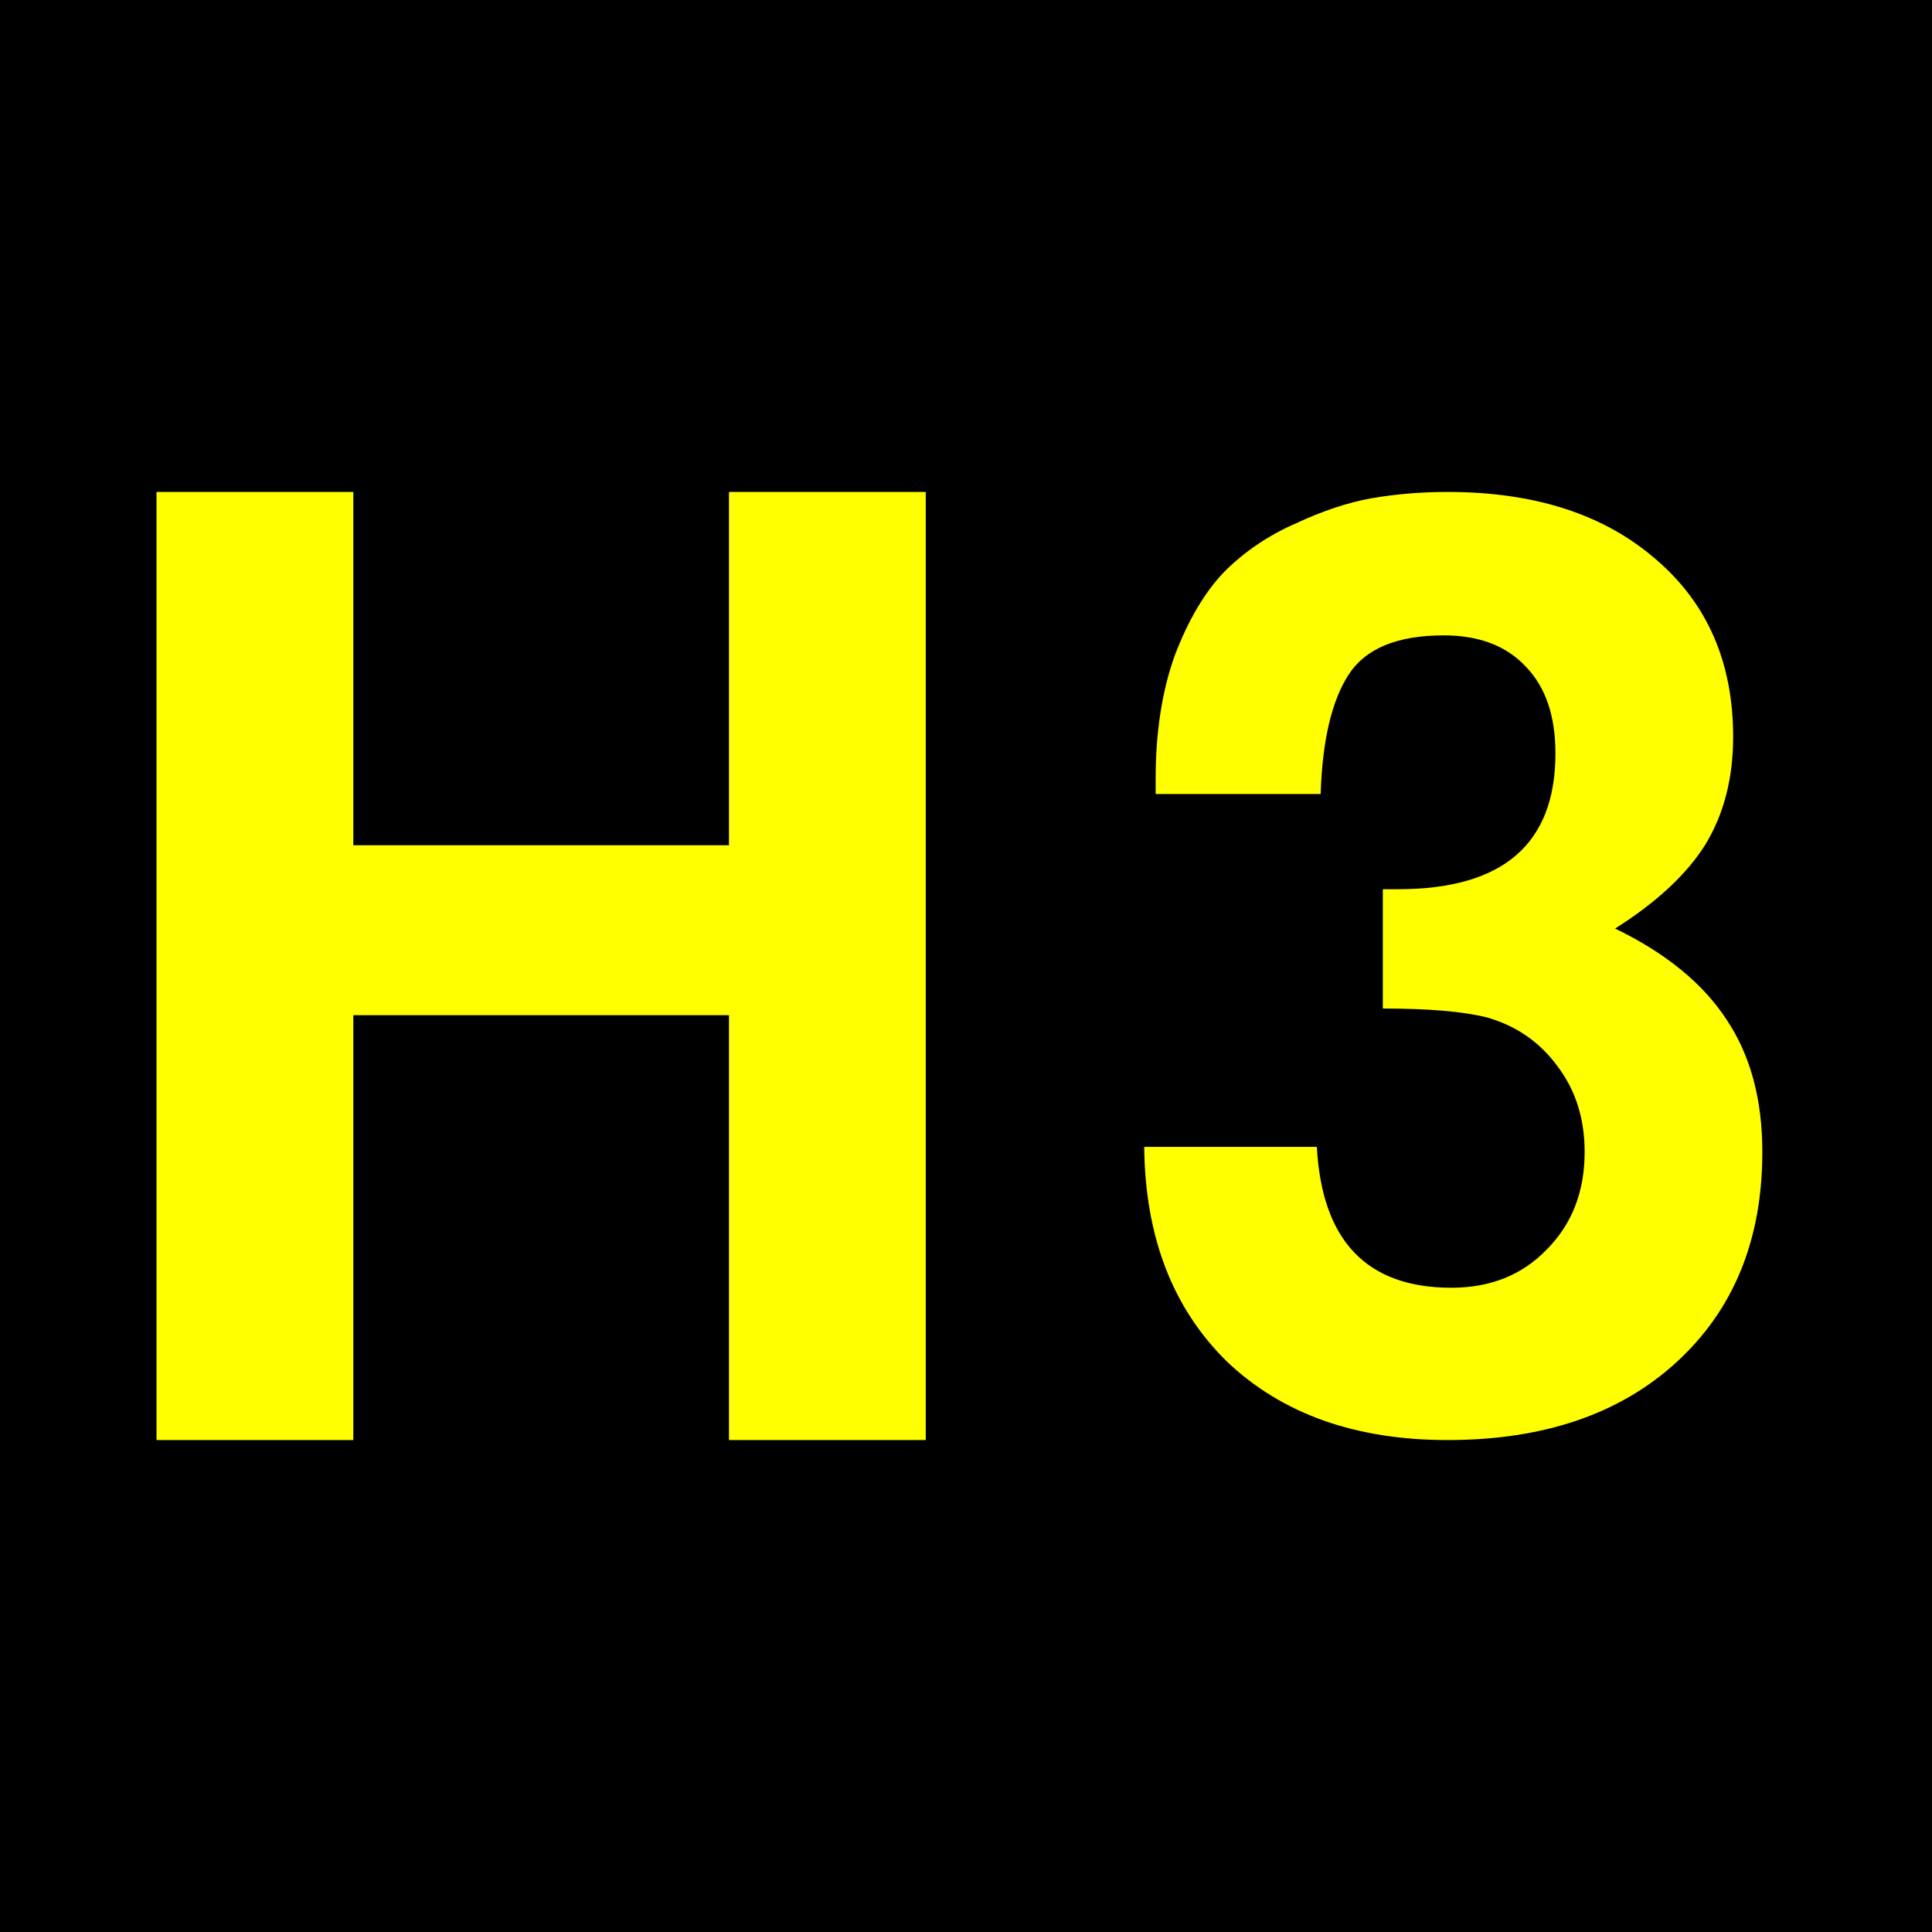 <?xml version="1.0" encoding="UTF-8"?>
<svg xmlns="http://www.w3.org/2000/svg" height="432" width="432">
  <rect fill="black" height="432" width="432" />
  <g fill="yellow">
    <path d="m 258.405,174.139 c -10e-6,-10.406 1.419,-19.582 4.257,-27.529 3.027,-7.946 6.717,-14.19 11.068,-18.731 4.541,-4.541 9.838,-8.135 15.893,-10.784 6.054,-2.838 11.73,-4.73 17.028,-5.676 5.487,-0.946 11.163,-1.419 17.028,-1.419 19.488,2.1e-4 35.002,5.014 46.544,15.041 11.541,9.839 17.312,23.083 17.312,39.732 -1.4e-4,9.271 -2.081,17.312 -6.244,24.123 -4.163,6.622 -10.879,12.866 -20.15,18.731 11.352,5.487 19.677,12.298 24.975,20.434 5.297,7.947 7.946,17.785 7.946,29.515 -1.4e-4,19.677 -6.433,35.381 -19.299,47.111 C 362.087,316.229 345.059,322 323.679,322 303.056,322 286.596,316.135 274.298,304.404 262.189,292.485 256.04,276.497 255.851,256.442 l 38.597,0 c 1.135,21.001 11.163,31.502 30.083,31.502 8.703,3e-5 15.798,-2.838 21.285,-8.514 5.676,-5.676 8.514,-12.96 8.514,-21.853 -1.1e-4,-7.379 -1.987,-13.717 -5.96,-19.015 -3.973,-5.487 -9.271,-9.176 -15.893,-11.068 -5.298,-1.324 -13.055,-1.987 -23.272,-1.987 l 0,-26.677 3.406,0 c 23.461,1.2e-4 35.191,-10.122 35.191,-30.367 -10e-5,-8.325 -2.176,-14.758 -6.527,-19.299 -4.352,-4.73 -10.501,-7.095 -18.447,-7.095 -10.406,1.7e-4 -17.501,2.933 -21.285,8.798 -3.784,5.865 -5.865,14.758 -6.244,26.677 l -36.894,0 0,-3.406" />
    <polygon points="79,322 79,227 163,227 163,322 207,322 207,110 163,110 163,189 79,189 79,110 35,110 35,322" />
  </g>
</svg>

